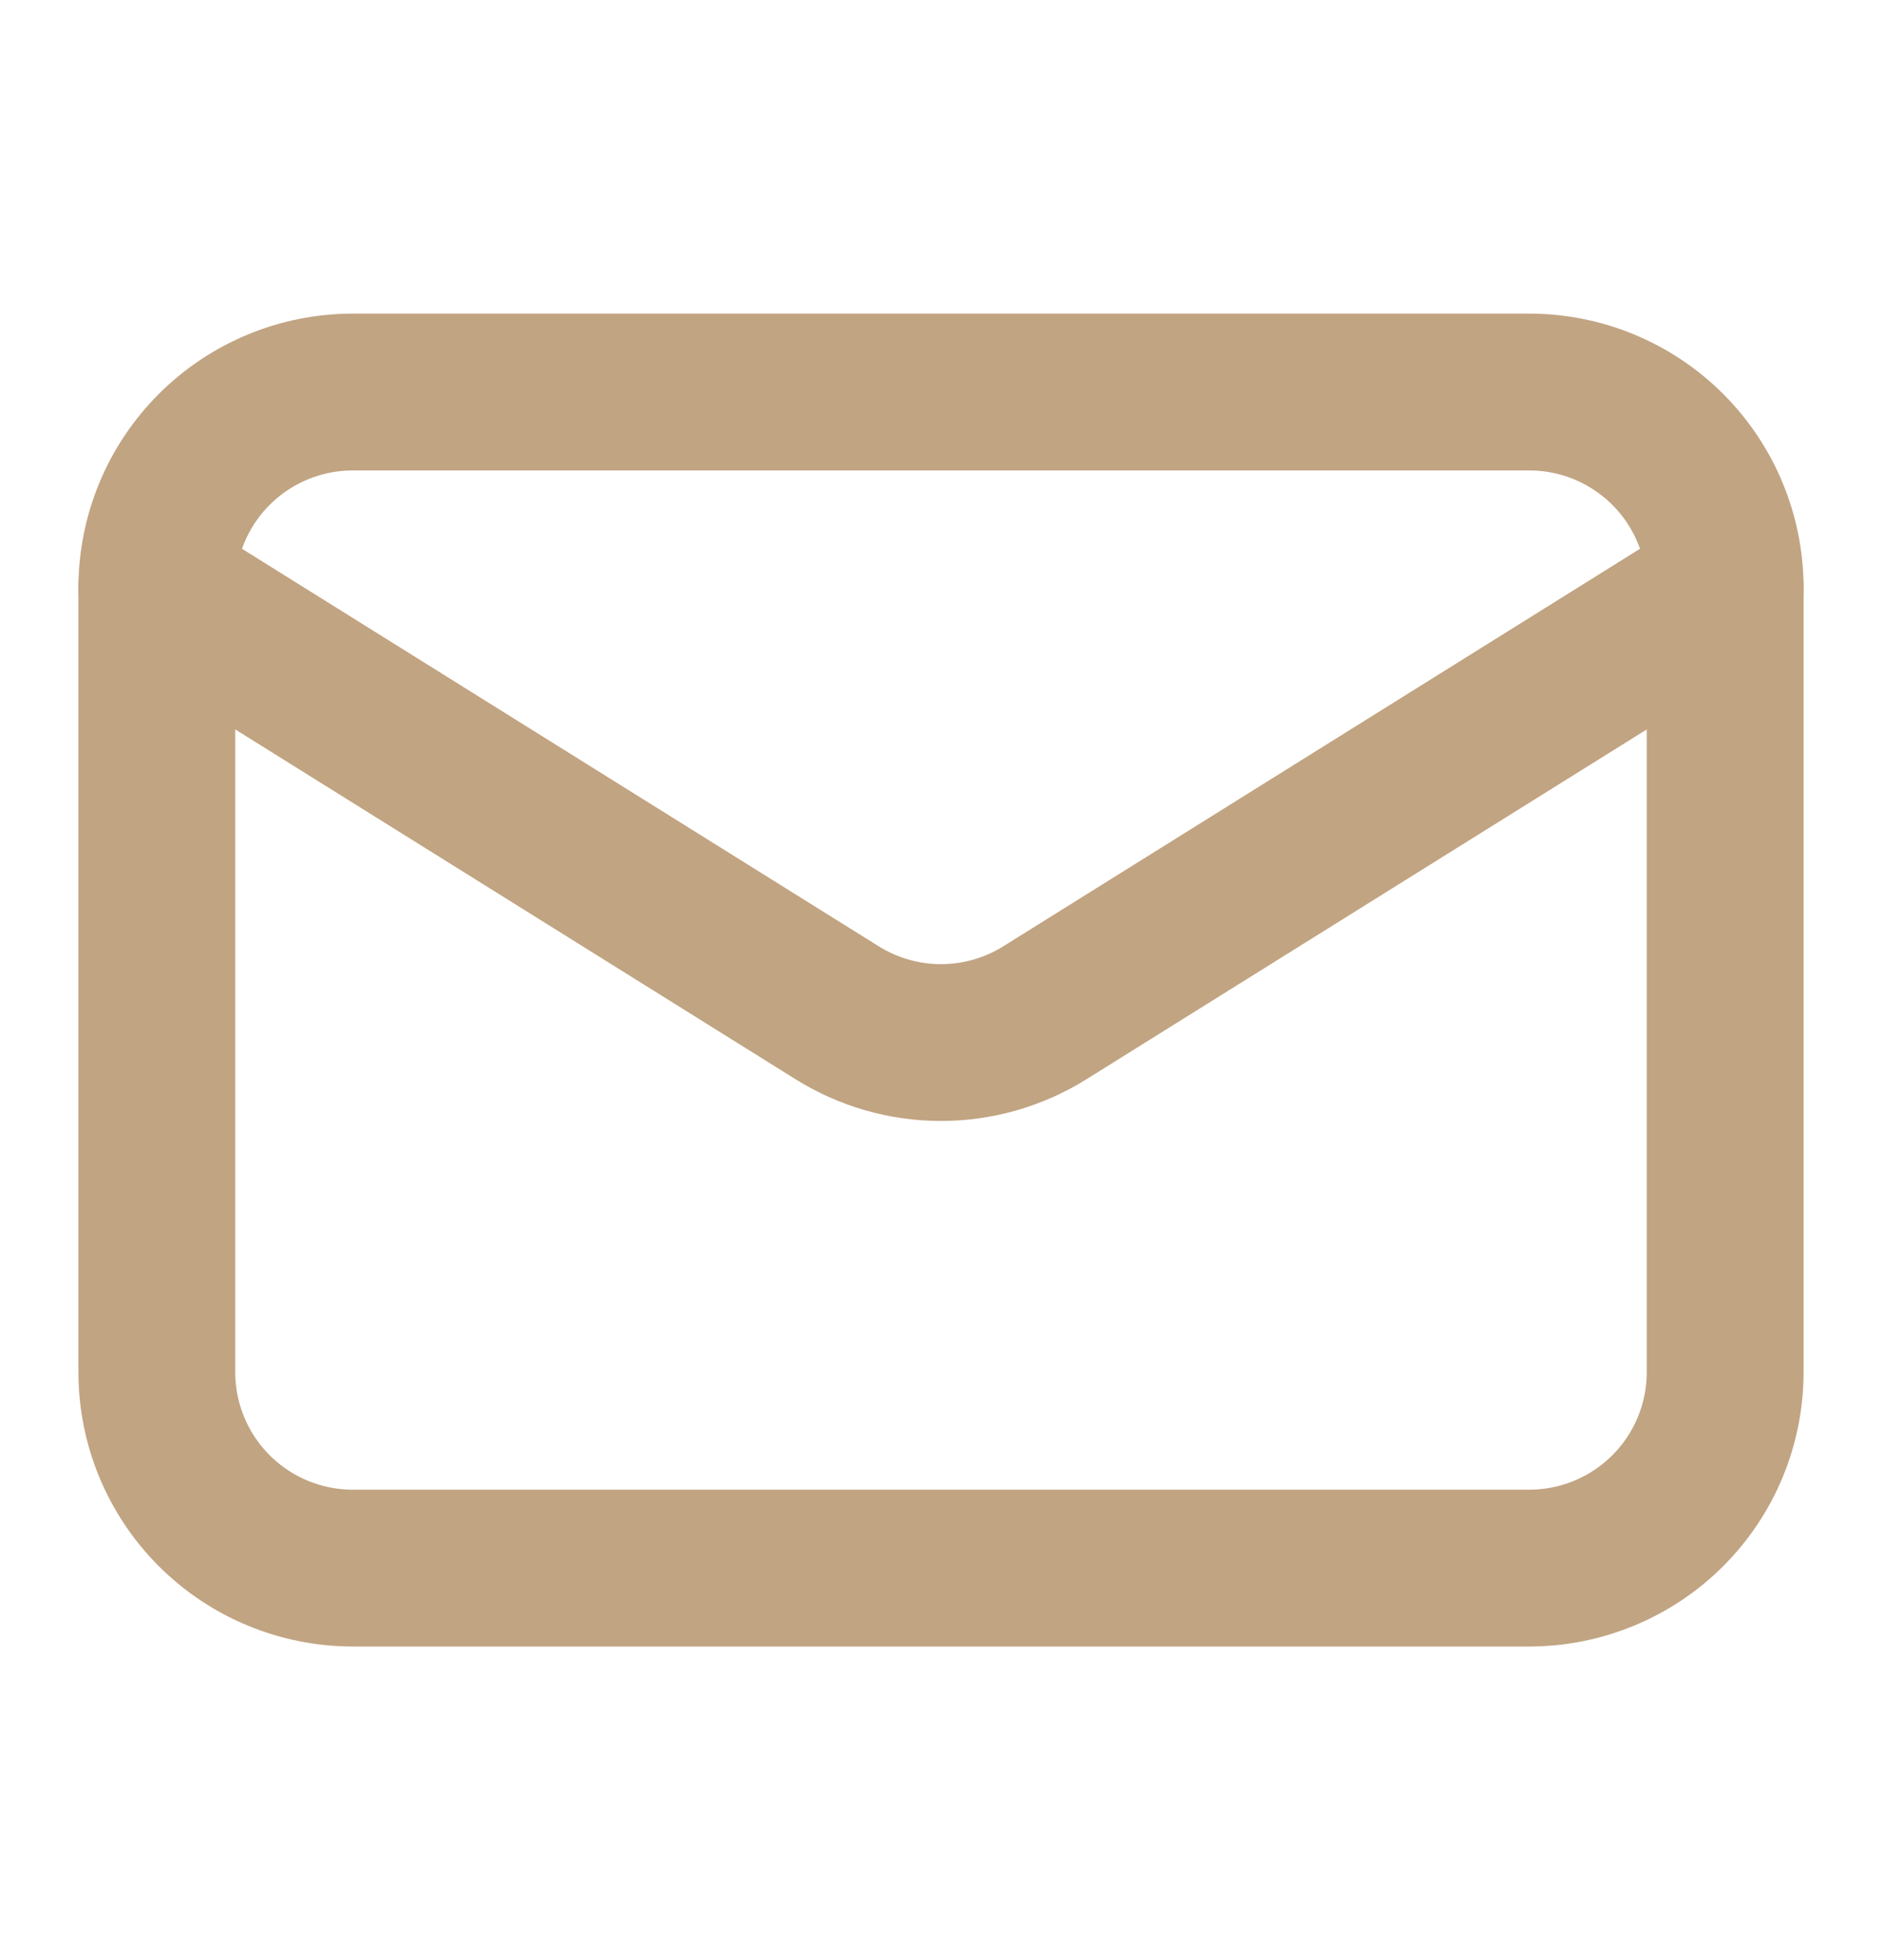 <svg width="24" height="25" viewBox="0 0 24 25" fill="none" xmlns="http://www.w3.org/2000/svg">
    <path d="M22 7.5V17.5C22 18.163 21.737 18.799 21.268 19.268C20.799 19.737 20.163 20 19.5 20H4.5C3.837 20 3.201 19.737 2.732 19.268C2.263 18.799 2 18.163 2 17.5V7.5" stroke="#C1A482" stroke-width="2" stroke-linecap="round" stroke-linejoin="round"/>
    <path d="M22 7.5C22 6.837 21.737 6.201 21.268 5.732C20.799 5.263 20.163 5 19.5 5H4.5C3.837 5 3.201 5.263 2.732 5.732C2.263 6.201 2 6.837 2 7.5L10.675 12.917C11.072 13.165 11.531 13.297 12 13.297C12.469 13.297 12.928 13.165 13.325 12.917L22 7.5Z" stroke="#C1A482" stroke-width="2" stroke-linecap="round" stroke-linejoin="round"/>
</svg>